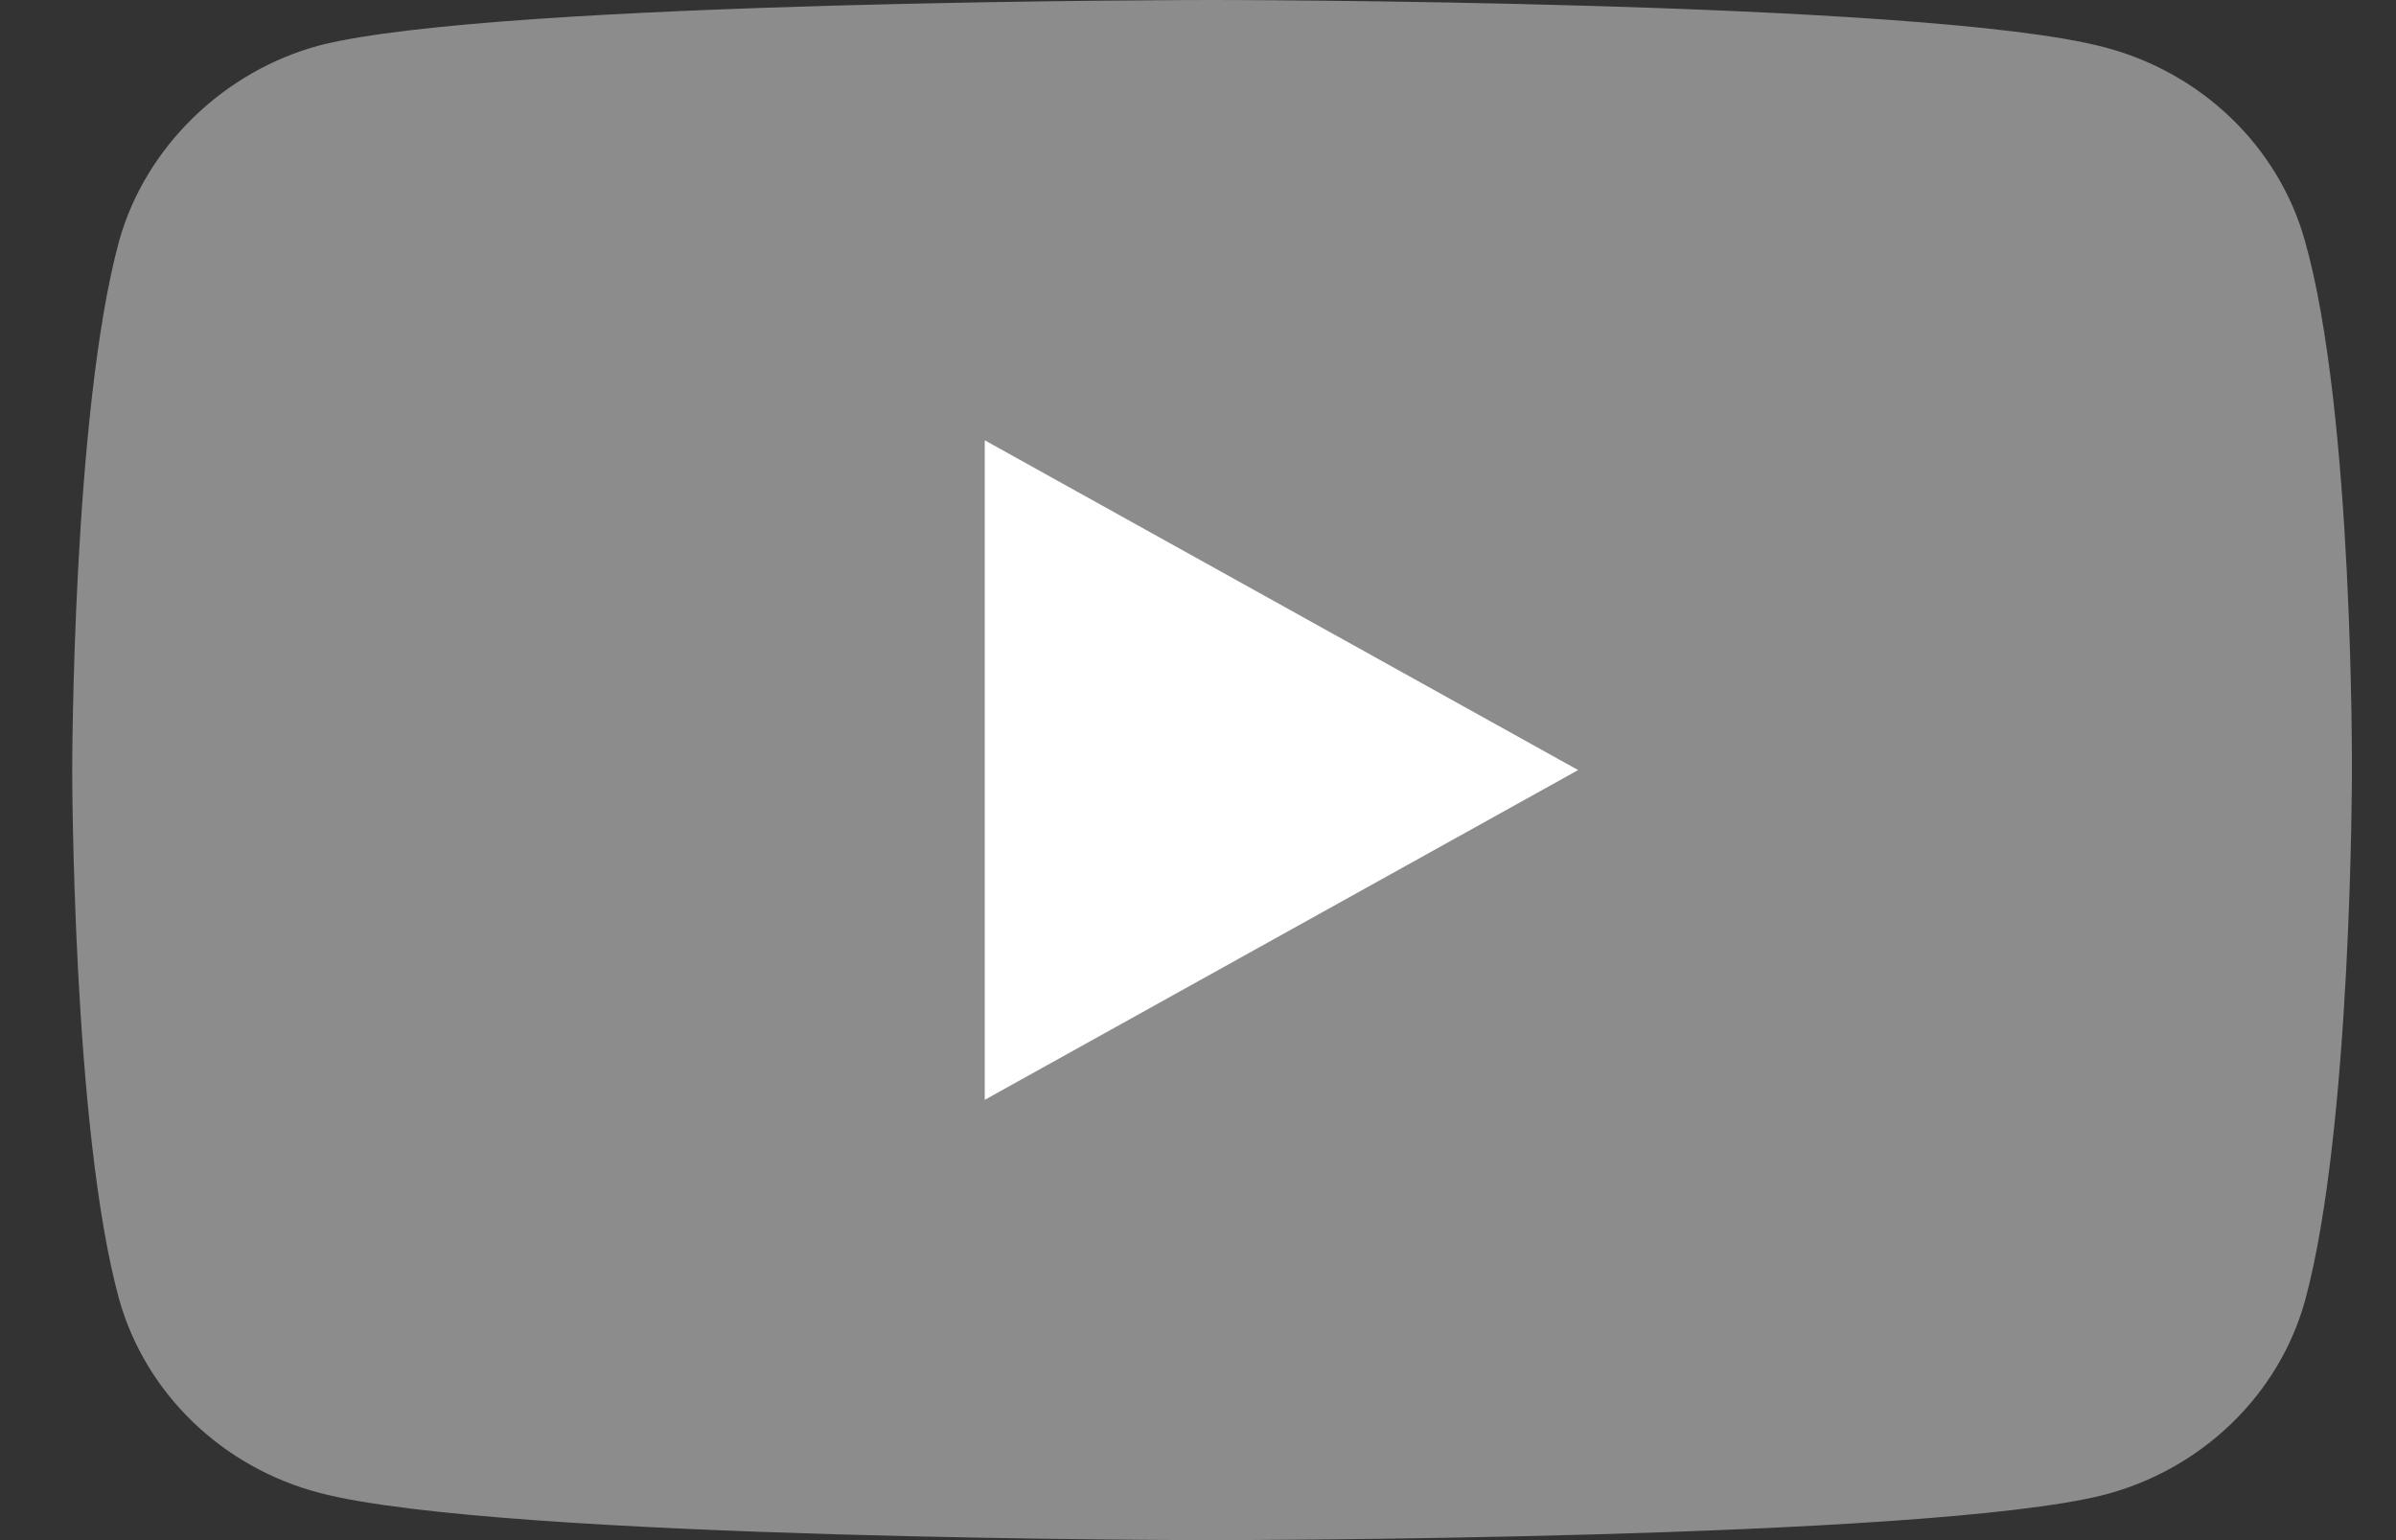 <svg width="28" height="18" viewBox="0 0 28 18" fill="none" xmlns="http://www.w3.org/2000/svg">
<rect x="0" y="0" width="28" height="18" fill="#333333" stroke="none"/>
<path d="M26.936 2.816C26.629 1.715 25.729 0.847 24.588 0.551C22.503 0 14.164 0 14.164 0C14.164 0 5.825 0 3.74 0.529C2.621 0.826 1.7 1.715 1.392 2.816C0.844 4.828 0.844 9 0.844 9C0.844 9 0.844 13.193 1.392 15.184C1.7 16.285 2.599 17.153 3.74 17.449C5.847 18 14.164 18 14.164 18C14.164 18 22.503 18 24.588 17.471C25.729 17.174 26.629 16.306 26.936 15.205C27.485 13.193 27.485 9.021 27.485 9.021C27.485 9.021 27.507 4.828 26.936 2.816Z" fill="#8C8C8C"/>
<path d="M11.508 5.146V12.854L18.442 9L11.508 5.146Z" fill="white"/>
</svg>
